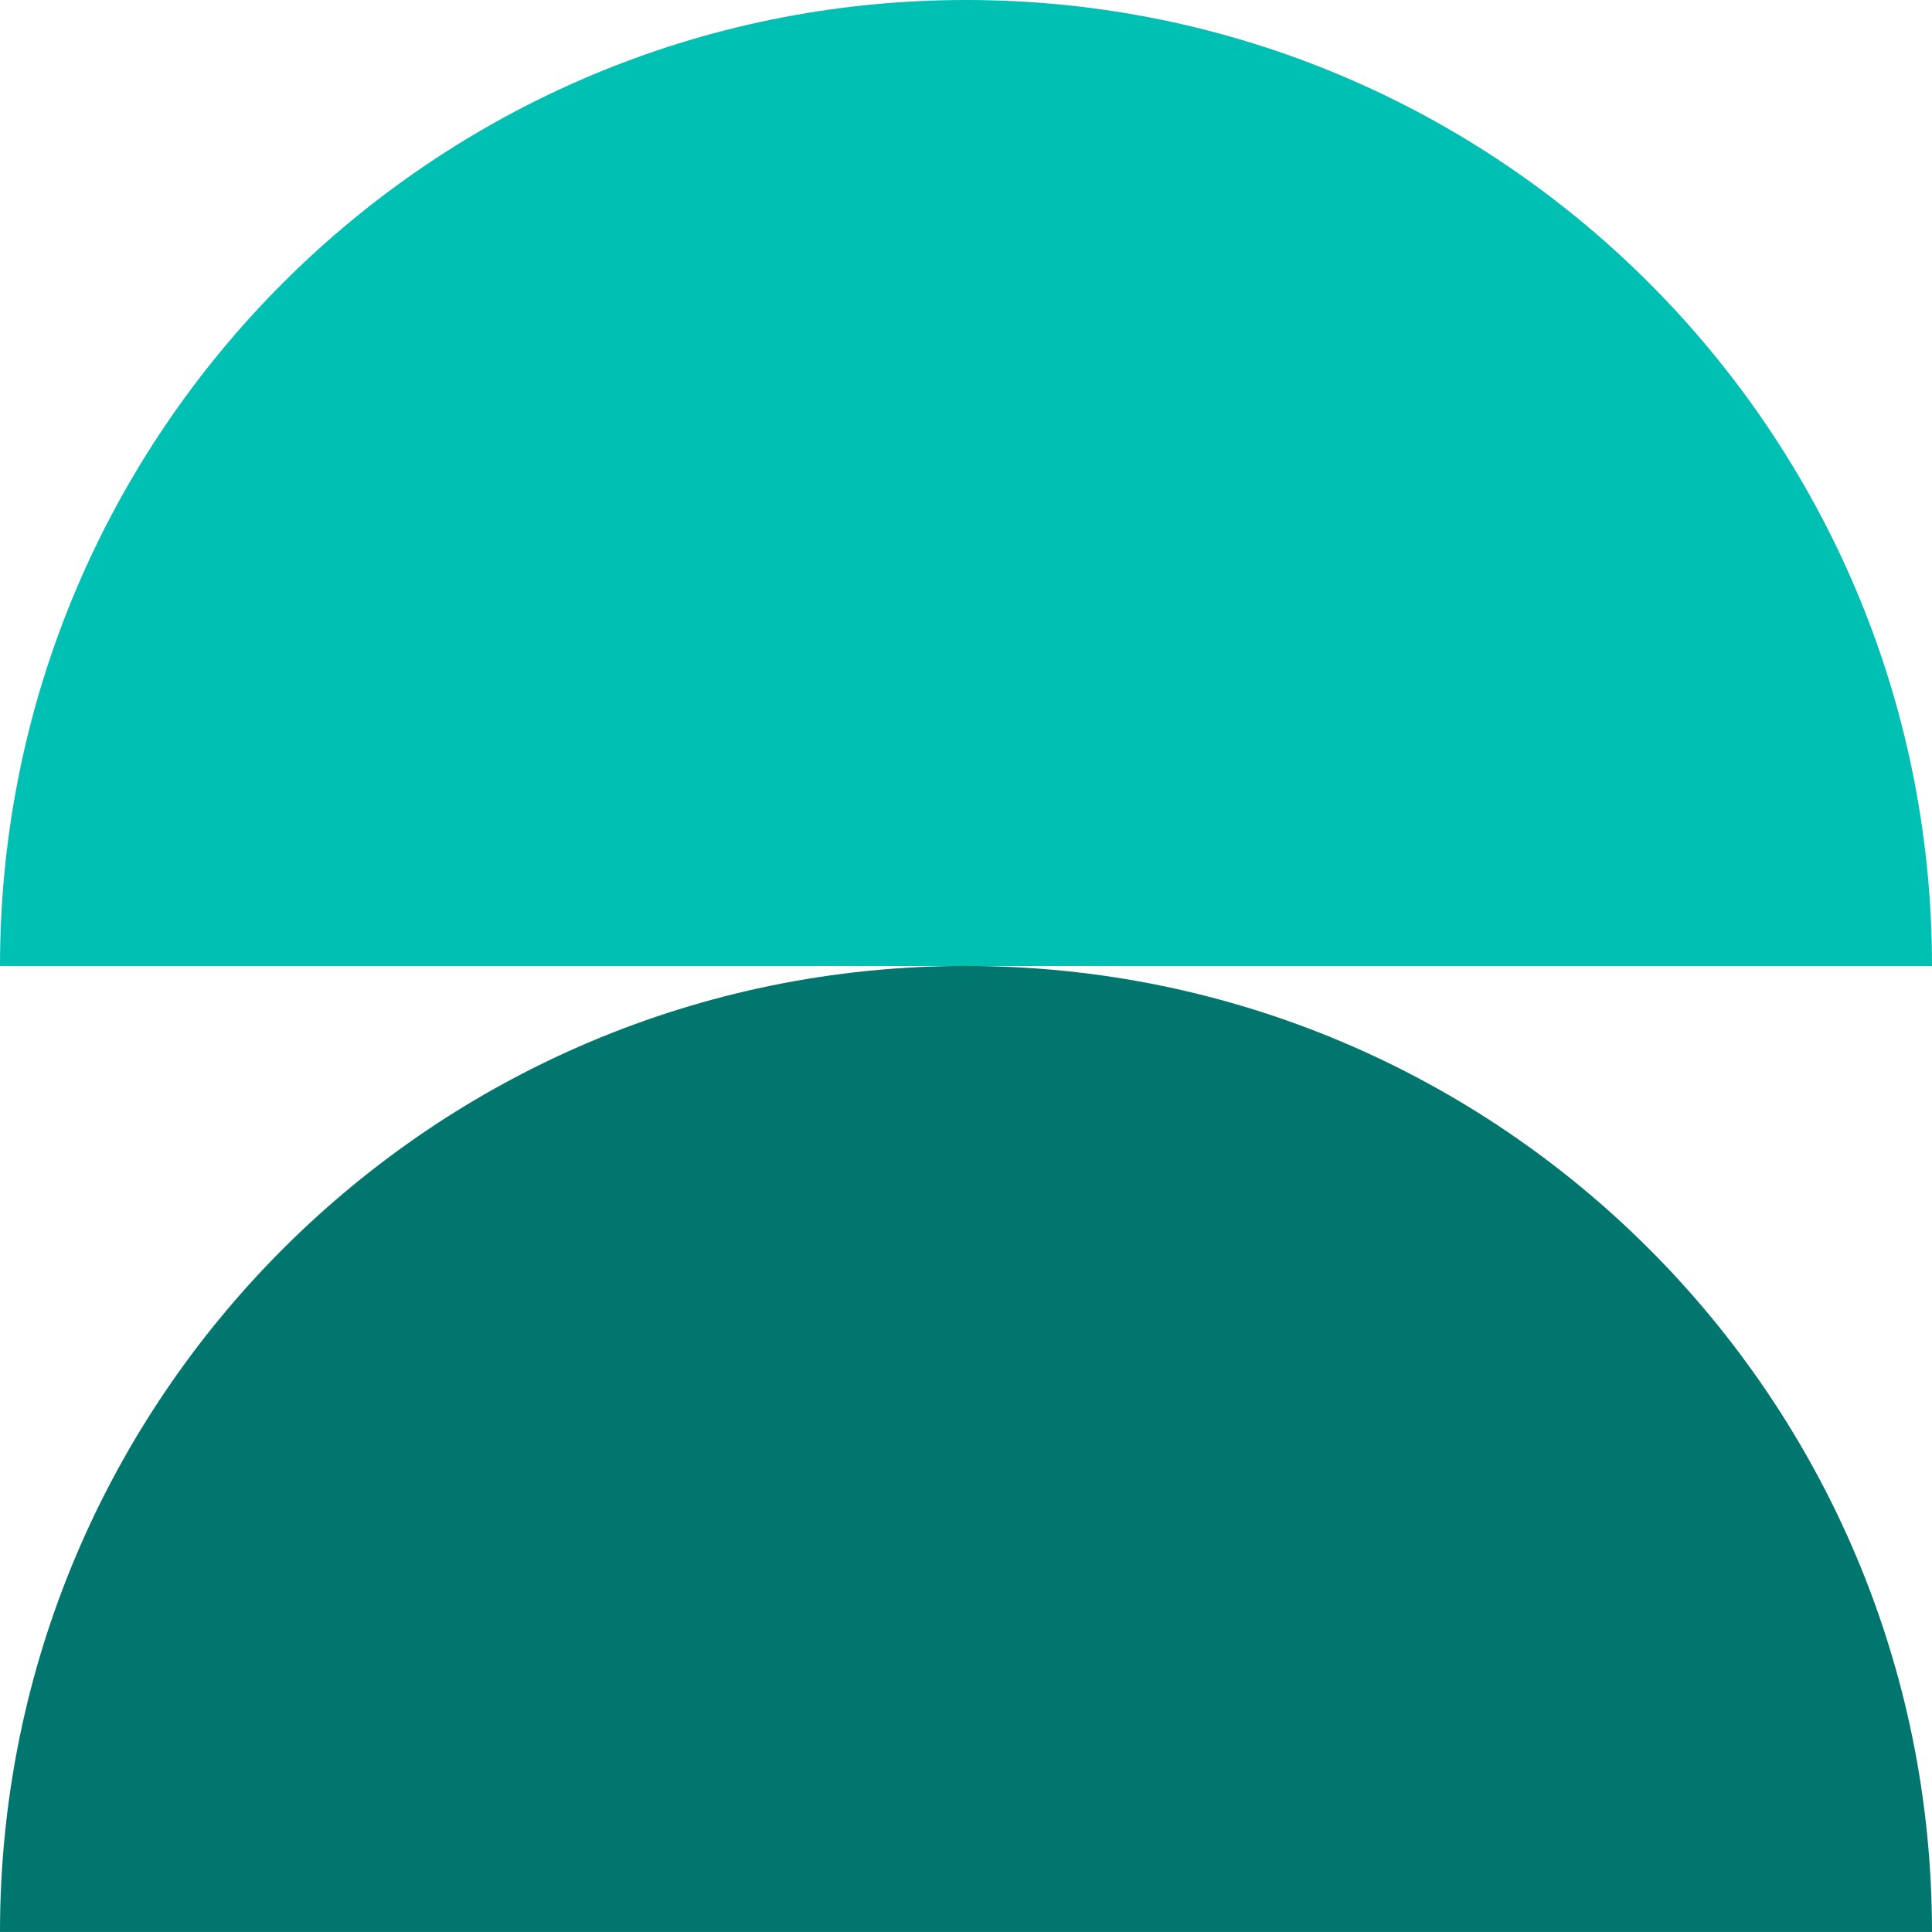 <?xml version="1.0" encoding="UTF-8"?><svg id="Layer_1" xmlns="http://www.w3.org/2000/svg" width="81.1" height="81.098" viewBox="0 0 81.1 81.098"><defs><style>.cls-1{fill:#00bfb3;}.cls-2{fill:#00766e;}</style></defs><path id="Path_2698" class="cls-1" d="M81.1,40.55C81.1,18.155,62.945,0,40.55,0S0,18.155,0,40.55H81.1Z"/><path id="Path_2699" class="cls-2" d="M81.1,81.098c0-22.395-18.155-40.55-40.55-40.55S0,58.703,0,81.098H81.1Z"/></svg>